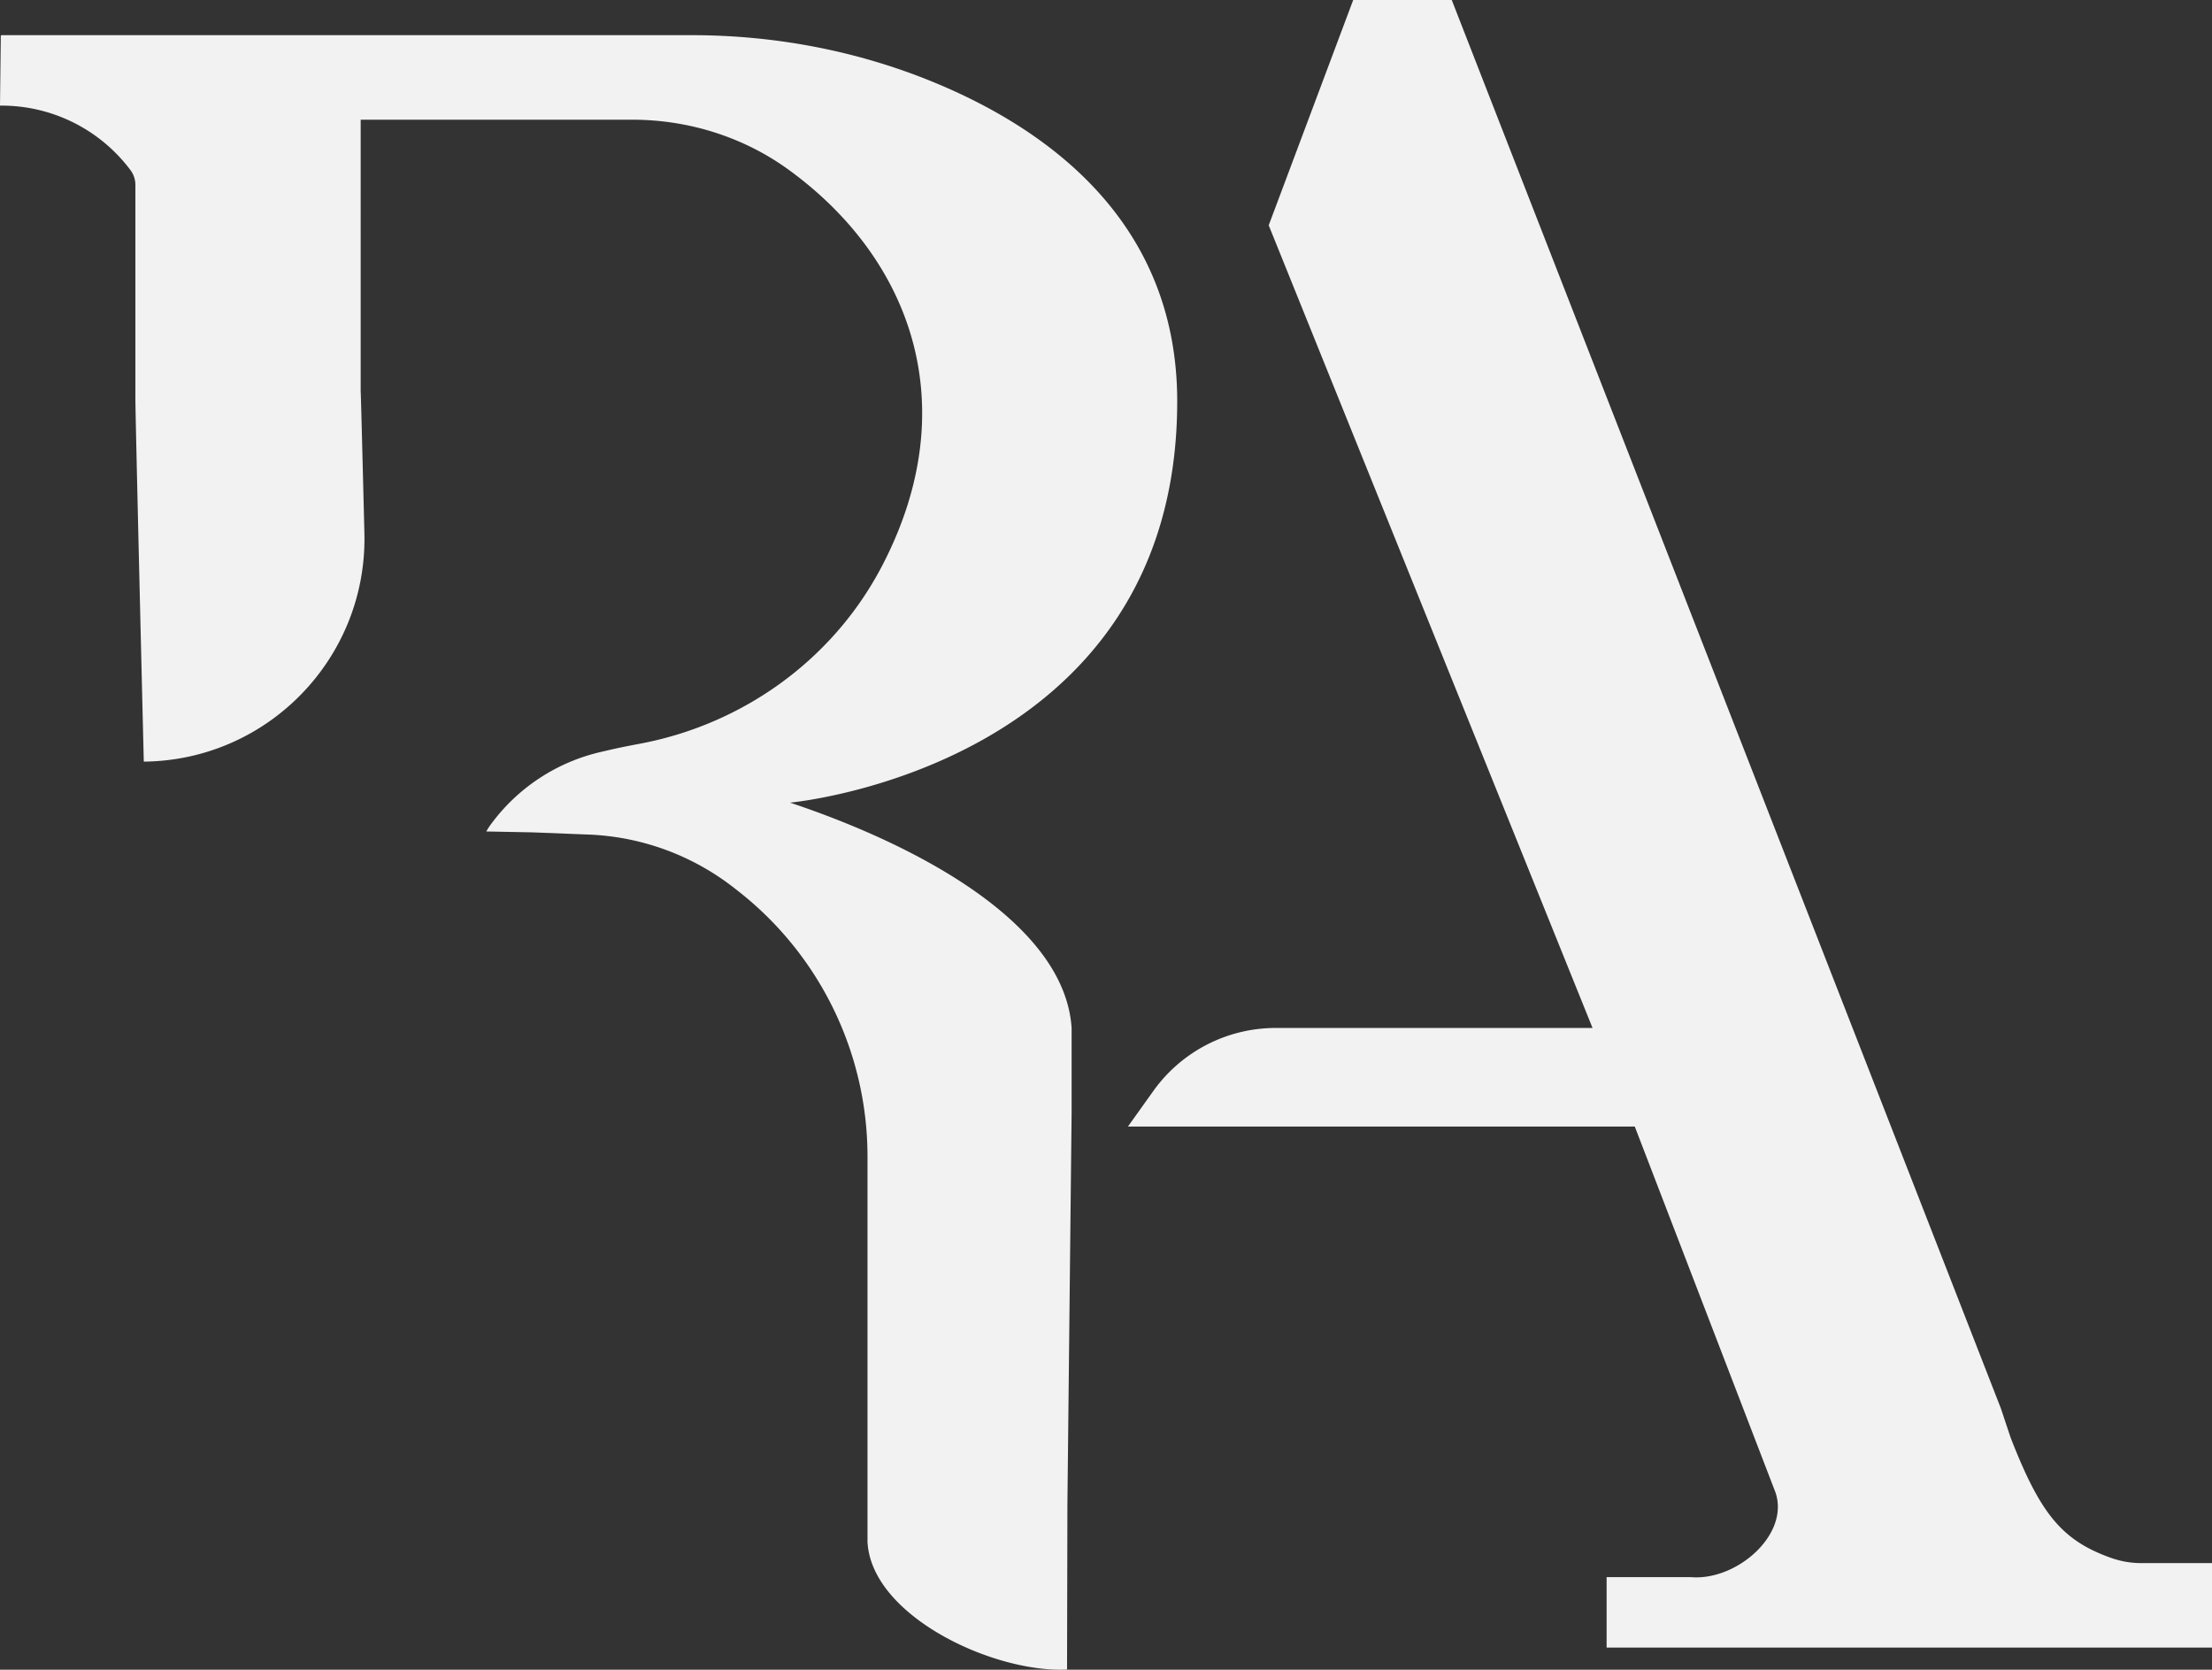 <svg xmlns="http://www.w3.org/2000/svg" width="1995.35" height="1505.85" viewBox="0 0 1995.35 1505.85"><rect x="0" y="0" width="1995.35" height="1505.85" fill="#333333" stroke="none"/><defs><style>.a{fill:#f2f2f2;}</style></defs><path class="a" d="M.73,277.14,0,340.4H1.42a145.26,145.26,0,0,1,116.22,58.1h0A22.45,22.45,0,0,1,122.13,412V603.84c-.42.24,7.58,328.18,7.58,328.18h0c112.19-1.1,201.76-93.84,199-206-1.7-68.64-3.22-128.19-3.36-128.37V353.1h244.9c50.78,0,100.56,15.53,141.59,45.44,111,80.91,157.68,212.7,85.2,354.31-1.07,2.09-2.16,4.16-3.27,6.23-44.52,82.69-125,139.67-216.93,156.87-9.42,1.76-18.82,3.6-28.15,5.79l-6.79,1.58a170.57,170.57,0,0,0-98.31,64.2,58.4,58.4,0,0,0-4.92,7.49l41.7.8,50.77,2a227.65,227.65,0,0,1,131.52,48.45l3.72,2.92a304,304,0,0,1,116.16,239v347.57h0c3.51,66.72,113.28,118.26,180,115.08l.33-149.2,3.79-353.23v-76.2c-6.35-95.25-141.38-165.65-254-203.19,0,0,349.25-31.75,349.25-361.95,0-160.82-115.28-244.62-219-287.48-69.4-28.67-143.95-42.71-219-42.71-142.75,0-511.85,0-622.39,0" transform="translate(0 -245.15)"/><path class="a" d="M1220.66,245.15h88.9l495.29,1270,8.87,26.58c26.61,68.28,46,92.8,91.25,108.64a81.39,81.39,0,0,0,26.88,4.47h63.5V1731H1449.26v-63.5h76.2c40.88,3.41,88.9-38.09,76.2-76.19h0l-127-330.2H1017.47l22.9-32.06a135.72,135.72,0,0,1,110.44-56.84h285.75l-292.1-723.88Z" transform="translate(0 -245.15)"/></svg>
